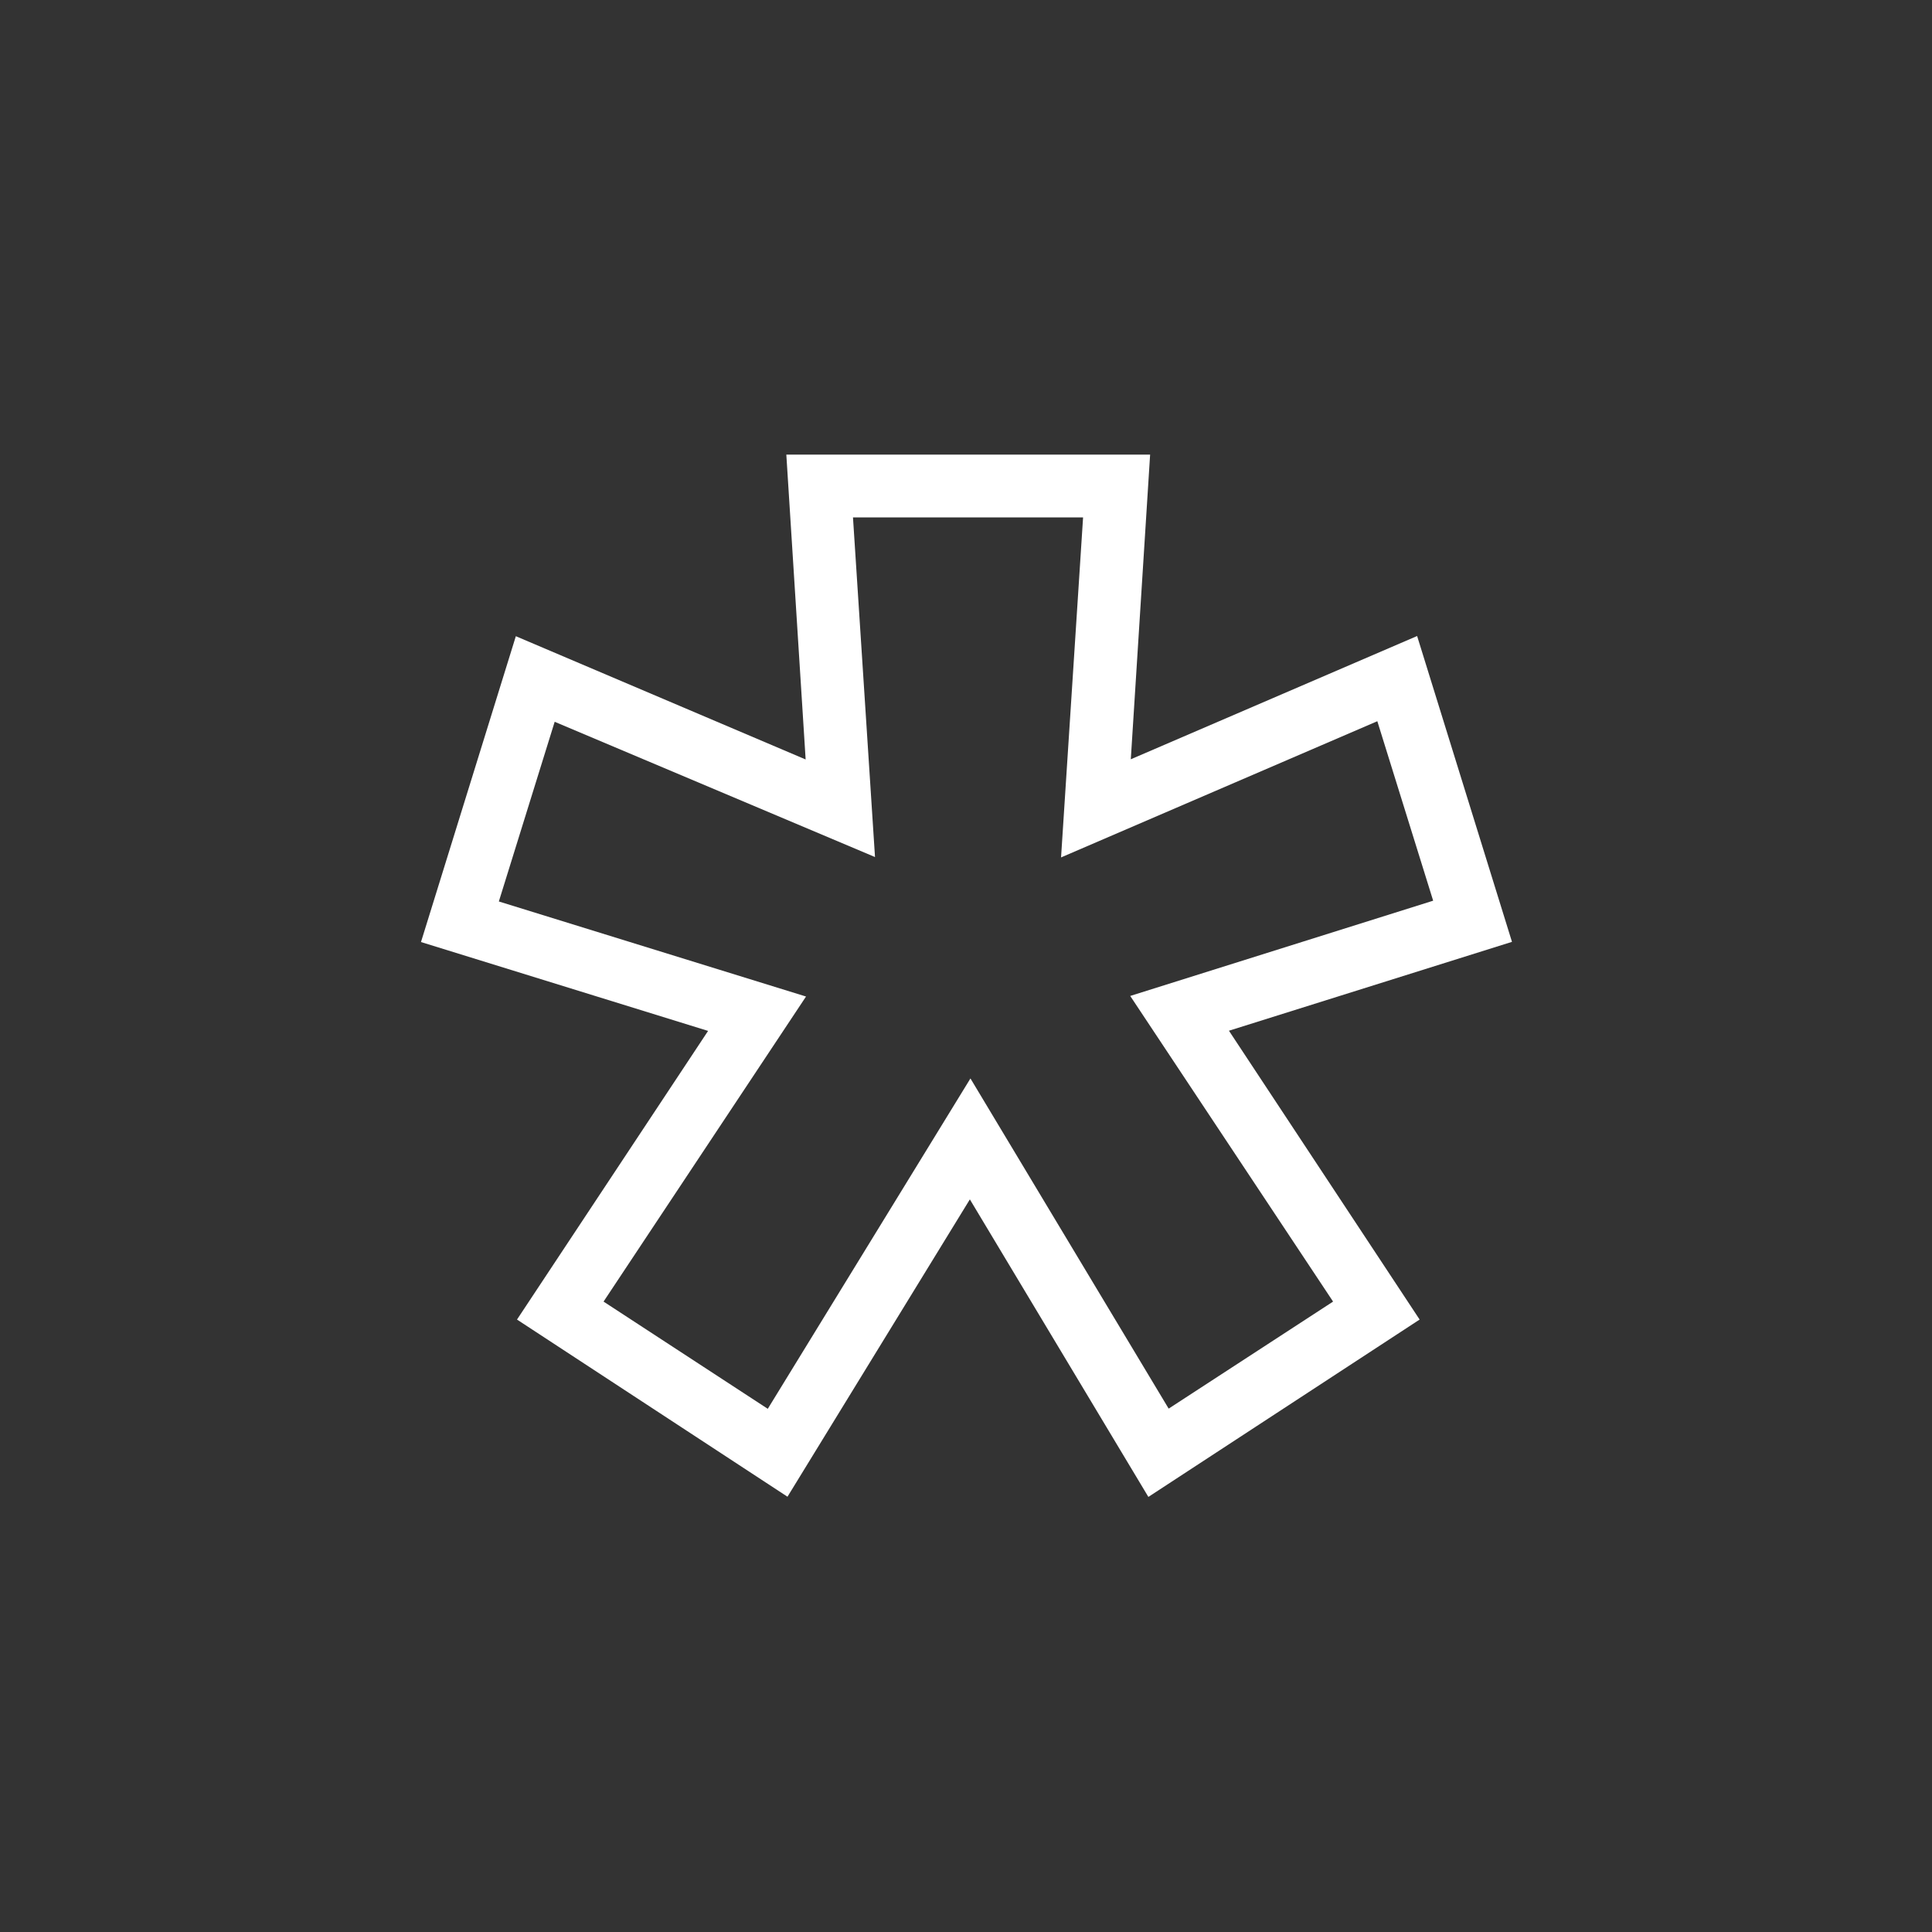 <?xml version="1.0" encoding="UTF-8"?> <svg xmlns="http://www.w3.org/2000/svg" id="Livello_1" data-name="Livello 1" viewBox="0 0 100 100"><rect x="0" y="0" width="100" height="100" fill="#333333" stroke="none"/><defs><style>.cls-1{fill:#fff;}</style></defs><path class="cls-1" d="M59.44,77.48,50.2,62.08,40.76,77.47l-14-9.17,9.89-14.94-14.86-4.6L26.7,32.93l15,6.38-1-15.78H59.53l-1,15.77,14.82-6.38,4.91,15.83-14.65,4.6L73.48,68.3ZM31.24,67.37l8.5,5.55,10.49-17.1L60.49,72.91,69,67.37,58.5,51.55l15.68-4.93-2.89-9.29L54.92,44.38l1.14-17.6H44.15l1.14,17.58-16.58-7-2.89,9.3,15.9,4.92Z"></path></svg> 